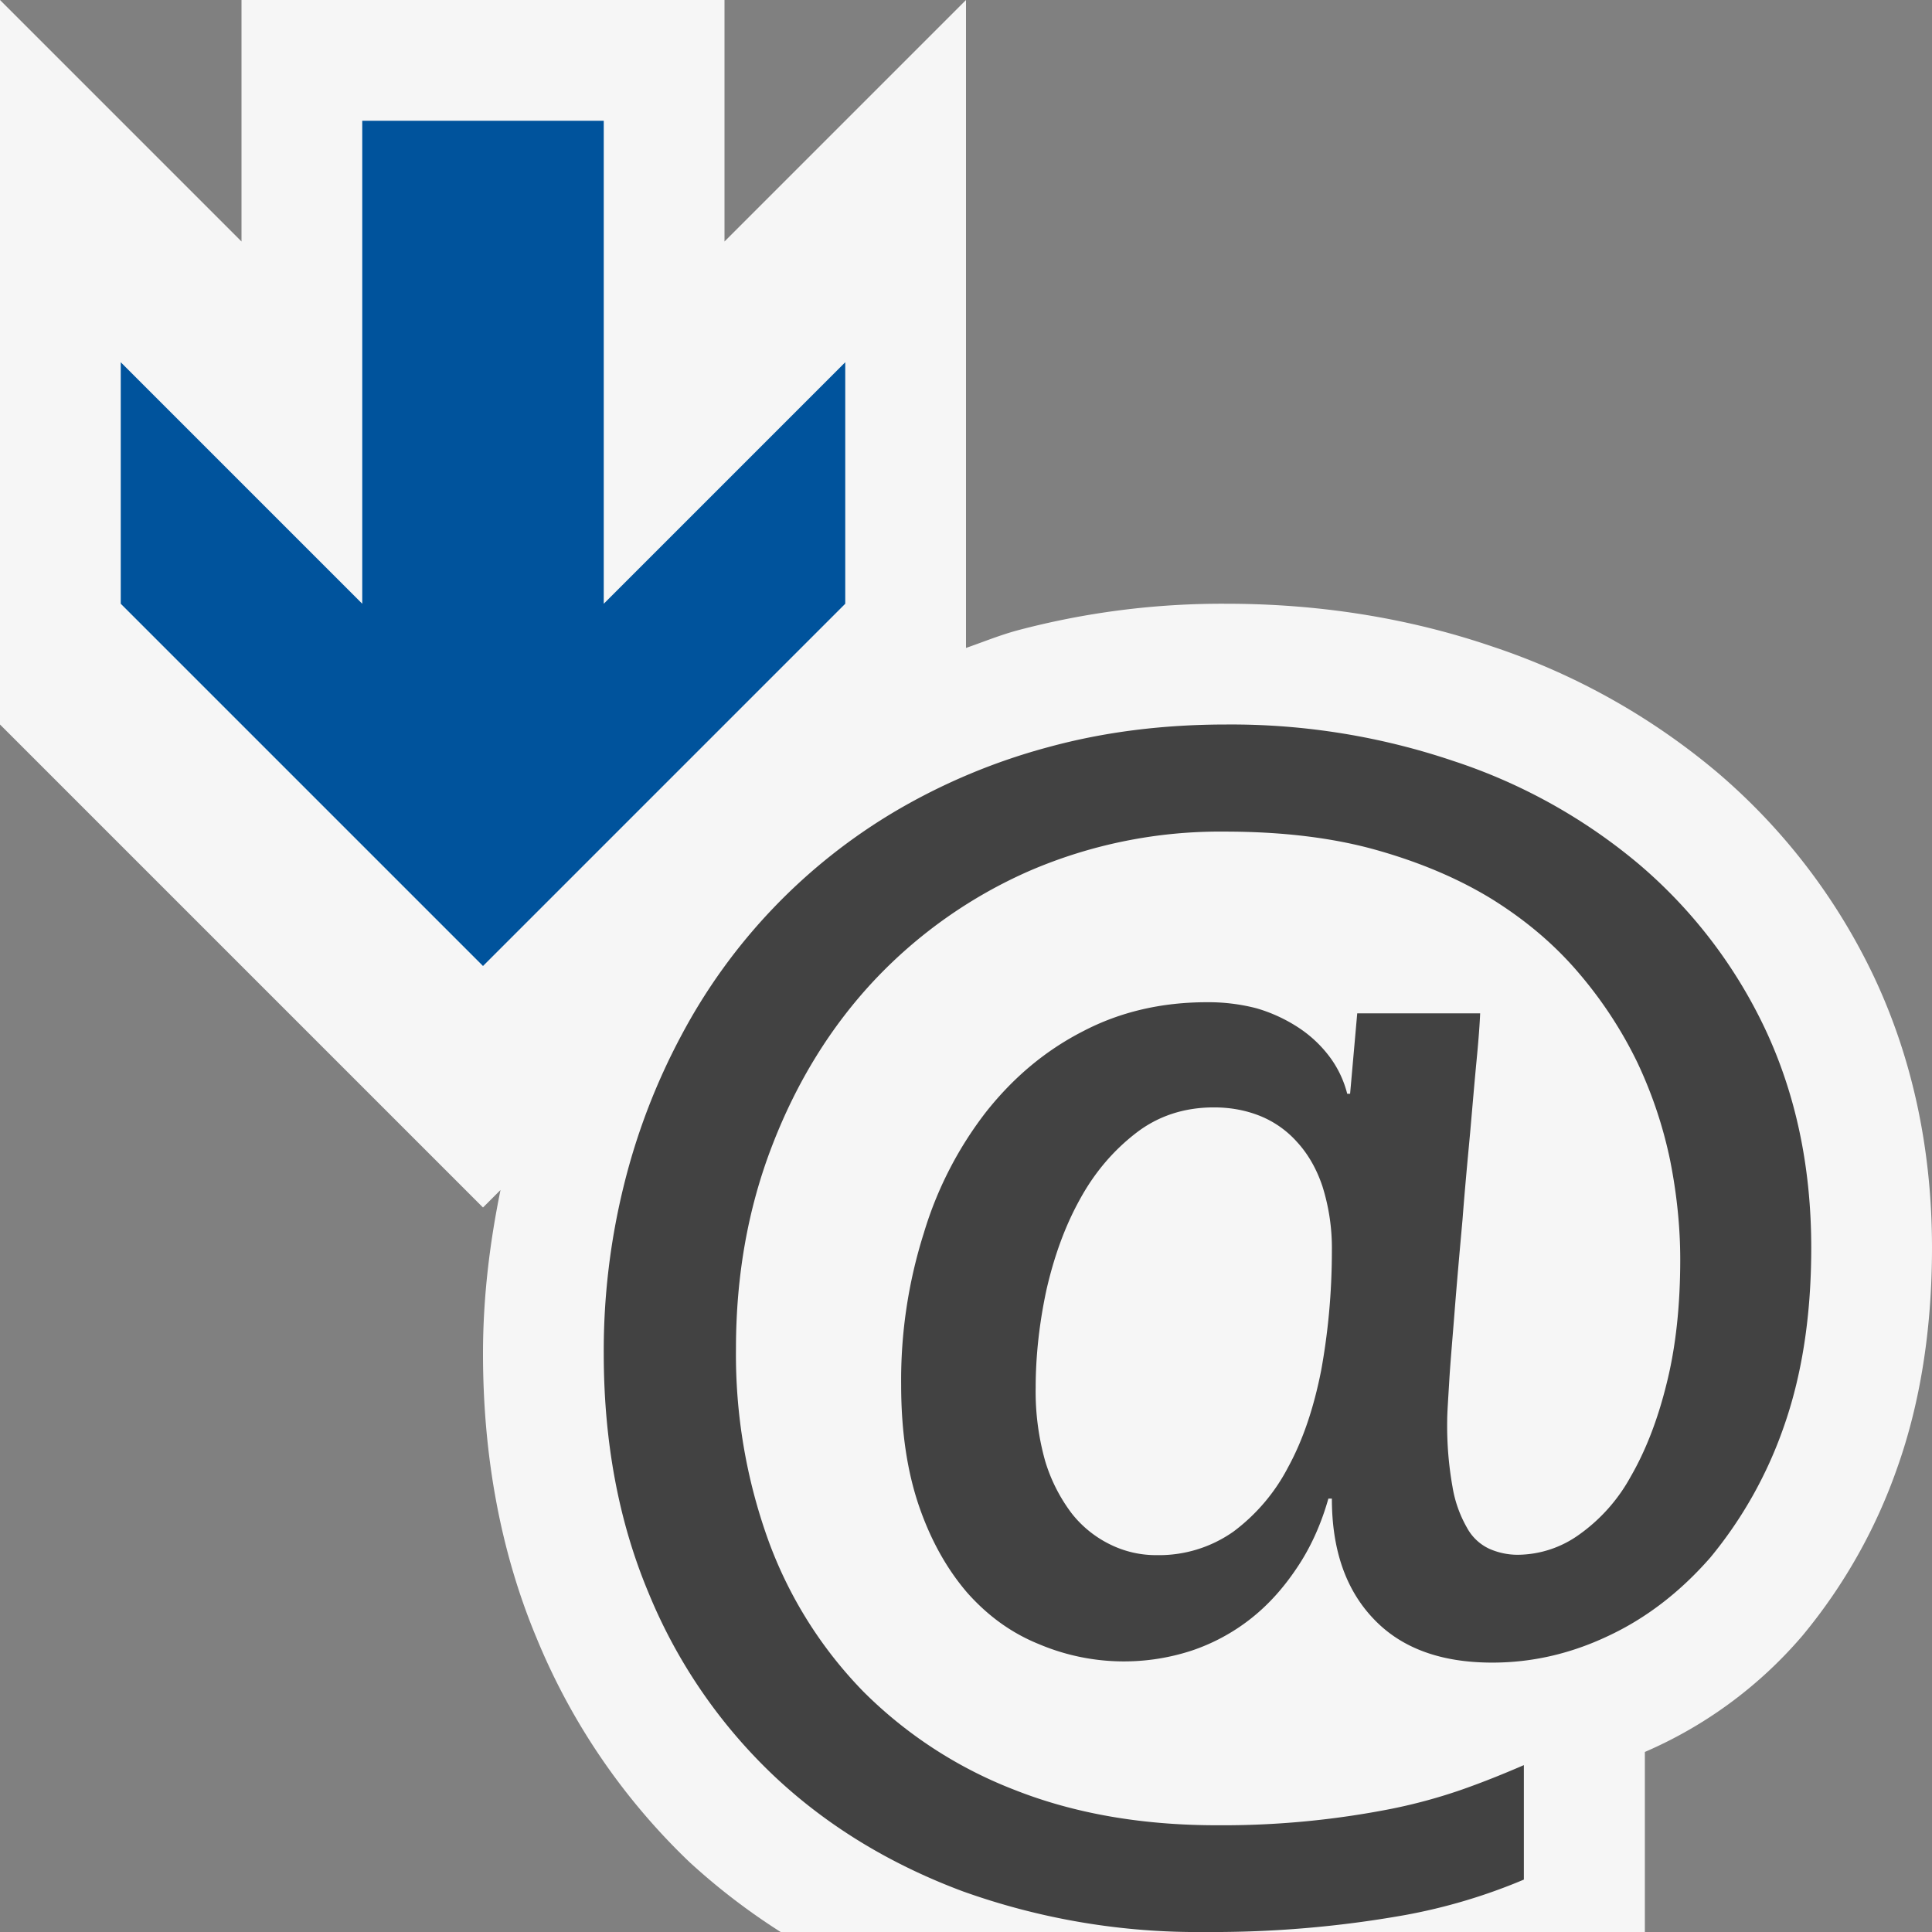 <svg xmlns="http://www.w3.org/2000/svg" viewBox="0 0 16 16"><rect x="0" y="0" width="16" height="16" fill="#808080" stroke="none"/><style>.st0{fill:#f6f6f6}.st1{fill:none}.st2{fill:#424242}.st3{fill:#00539c}</style><path class="st0" d="M16 10.334c0 .676-.098 1.29-.29 1.828a4.498 4.498 0 0 1-.782 1.383 3.584 3.584 0 0 1-1.306.964V16H6.465a5.416 5.416 0 0 1-.754-.578 5.403 5.403 0 0 1-1.267-1.856C4.149 12.861 4 12.068 4 11.209c0-.467.056-.918.145-1.354L4 10 0 6V0l2 2V0h4v2l2-2v5.366c.141-.049.277-.105.424-.145A6.606 6.606 0 0 1 10.158 5c.771 0 1.512.119 2.2.354a5.66 5.66 0 0 1 1.862 1.041 5.079 5.079 0 0 1 1.298 1.691c.321.68.482 1.435.482 2.248z" id="outline"/><g id="icon_x5F_bg"><path class="st1" d="M10.742 9.459a.815.815 0 0 0-.311-.218 1.016 1.016 0 0 0-.378-.069c-.245 0-.463.071-.646.213-.183.142-.34.324-.462.547a2.808 2.808 0 0 0-.278.752 3.87 3.87 0 0 0-.089.81c0 .233.027.434.079.608.055.172.13.318.22.433.093.114.2.201.321.258a.855.855 0 0 0 .382.087c.243 0 .454-.066.636-.195.18-.131.331-.309.453-.534a2.85 2.85 0 0 0 .273-.799c.056-.307.089-.638.089-.99a1.7 1.7 0 0 0-.078-.534 1.019 1.019 0 0 0-.211-.369z"/><path class="st2" d="M14.617 8.519a4.068 4.068 0 0 0-1.044-1.362 4.628 4.628 0 0 0-1.537-.855A5.745 5.745 0 0 0 10.158 6c-.524 0-1.012.061-1.471.186a5.1 5.1 0 0 0-1.26.525A4.735 4.735 0 0 0 5.64 8.58a5.33 5.33 0 0 0-.475 1.243A5.7 5.7 0 0 0 5 11.209c0 .726.122 1.386.368 1.975a4.37 4.37 0 0 0 1.031 1.513c.441.419.969.74 1.574.966A5.76 5.76 0 0 0 9.981 16a9.072 9.072 0 0 0 1.653-.14 4.693 4.693 0 0 0 .986-.294v-.948c-.162.07-.334.14-.514.203a4.432 4.432 0 0 1-.579.158 7.212 7.212 0 0 1-1.449.137c-.624 0-1.183-.098-1.676-.293a3.608 3.608 0 0 1-1.251-.813 3.513 3.513 0 0 1-.786-1.248 4.531 4.531 0 0 1-.27-1.592c0-.606.1-1.169.303-1.691.202-.522.483-.977.842-1.36a3.93 3.93 0 0 1 1.284-.906 3.983 3.983 0 0 1 1.619-.326c.466 0 .886.049 1.247.15.365.102.689.239.967.41.282.176.518.377.715.608.198.231.359.479.486.74.125.264.215.534.273.813.056.281.084.556.084.823 0 .382-.037.726-.113 1.028-.075.305-.176.56-.298.771a1.43 1.43 0 0 1-.429.481.88.88 0 0 1-.504.165.58.58 0 0 1-.238-.05.403.403 0 0 1-.184-.174 1.009 1.009 0 0 1-.12-.339 2.883 2.883 0 0 1-.044-.547c0-.07.009-.189.019-.361.011-.169.029-.367.046-.59.018-.224.039-.462.062-.715.019-.251.042-.493.063-.719.02-.228.037-.43.054-.606.017-.177.026-.305.029-.383H11.24l-.059.666h-.024a.865.865 0 0 0-.151-.313 1.023 1.023 0 0 0-.259-.239 1.288 1.288 0 0 0-.342-.156 1.583 1.583 0 0 0-.41-.05c-.374 0-.717.079-1.025.24-.313.16-.576.382-.801.665a3.079 3.079 0 0 0-.518 1.006 4.028 4.028 0 0 0-.188 1.26c0 .382.05.716.148 1.002.099.288.234.525.4.718.17.191.365.333.593.425a1.804 1.804 0 0 0 1.267.053c.172-.058.335-.145.48-.258.148-.115.275-.256.387-.423.112-.165.201-.358.263-.577h.029c0 .418.112.749.342.992.229.244.557.366.986.366.325 0 .644-.071.959-.22.315-.147.597-.364.848-.651a3.5 3.5 0 0 0 .604-1.072c.153-.43.231-.926.231-1.492 0-.673-.13-1.278-.383-1.815zm-3.676 2.832c-.061.308-.15.574-.273.799a1.564 1.564 0 0 1-.453.534 1.07 1.07 0 0 1-.636.195.855.855 0 0 1-.382-.087.914.914 0 0 1-.321-.258 1.375 1.375 0 0 1-.22-.433 2.12 2.12 0 0 1-.079-.608c0-.264.03-.535.089-.81.063-.275.152-.525.278-.752.122-.223.278-.404.463-.547.183-.142.4-.213.646-.213.137 0 .261.023.378.069a.823.823 0 0 1 .311.218c.089.097.161.22.21.367a1.7 1.7 0 0 1 .078.534c0 .354-.033.685-.089.992z"/></g><path class="st3" d="M7 5L4 8 1 5V3l2 2V1h2v4l2-2v2z" id="color_x5F_importance"/></svg>
